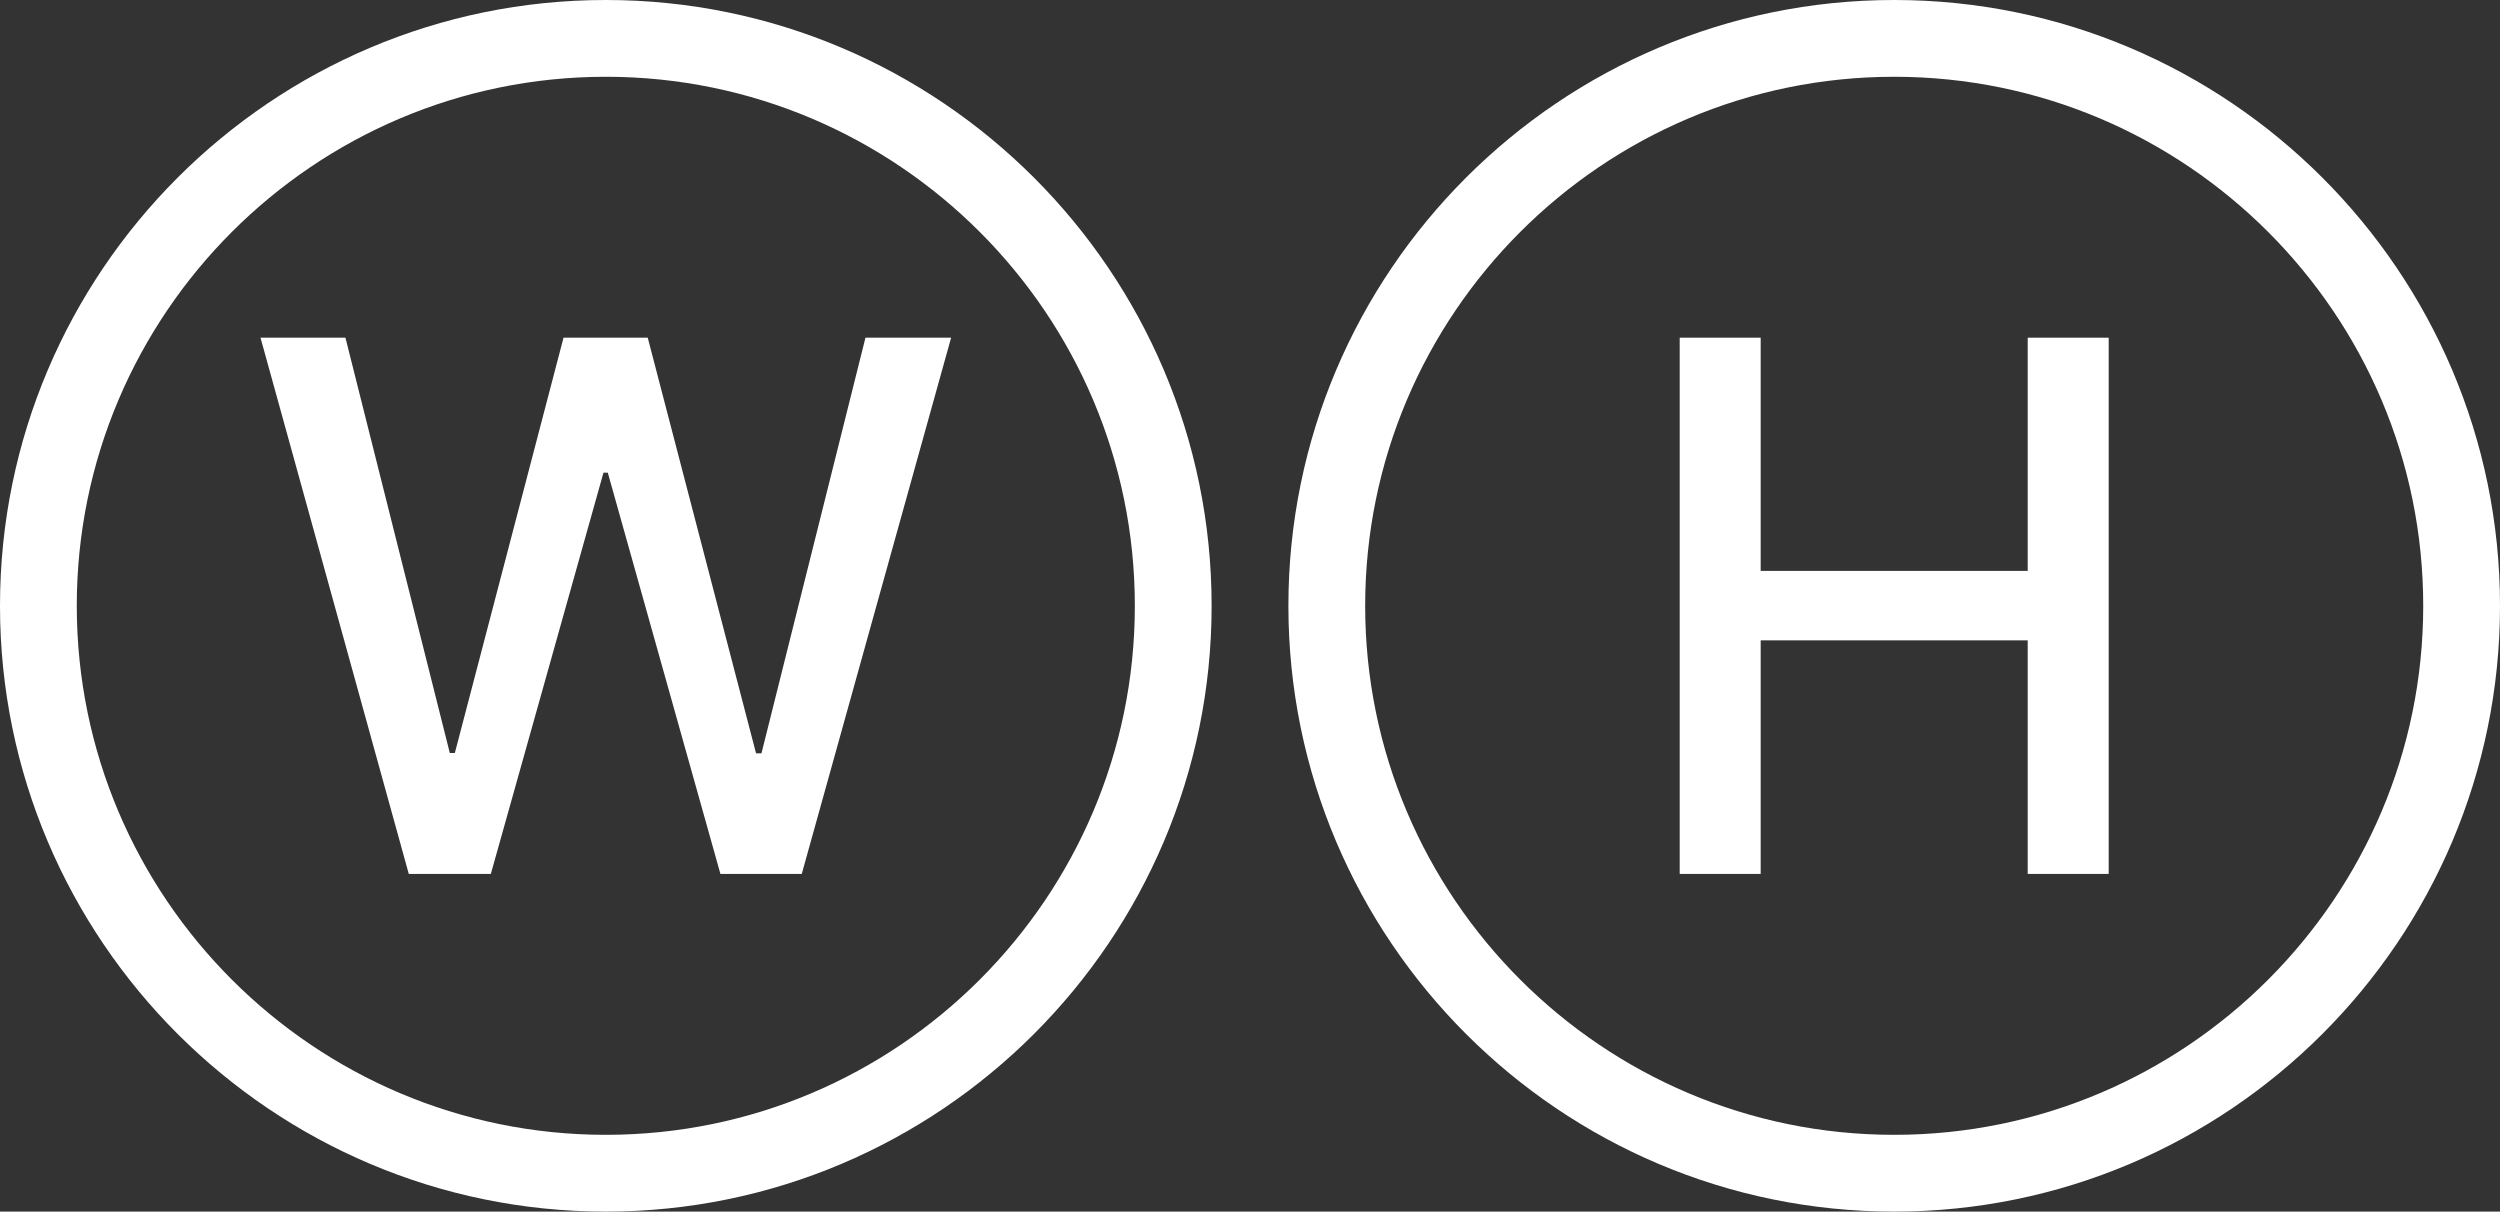 <svg height="930.51" width="1920" viewBox="0 0 1920 930.51" data-name="Layer 1" id="Layer_1" xmlns="http://www.w3.org/2000/svg">
  <rect x="0" y="0" width="1920" height="930.51" fill="#333333" stroke="none"/>
  <defs>
    <style>
      .cls-1 {
        fill: #fff;
      }
    </style>
  </defs>
  <polygon points="1557.28 438.45 1352.2 438.45 1352.2 259.35 1290.01 259.35 1290.01 671.17 1352.2 671.17 1352.2 491.79 1557.28 491.79 1557.28 671.17 1619.47 671.17 1619.47 259.35 1557.28 259.35 1557.28 438.45" class="cls-1"></polygon>
  <polygon points="584.8 578.58 580.65 578.58 497.46 259.35 432.79 259.35 349.32 578.3 345.45 578.3 265.3 259.35 200.07 259.35 313.94 671.17 376.96 671.17 463.47 363 466.78 363 553.29 671.17 615.75 671.17 730.46 259.35 664.68 259.35 584.8 578.58" class="cls-1"></polygon>
  <path d="M465.26,0C208.72,0,0,208.72,0,465.26s208.72,465.25,465.26,465.25,465.26-208.71,465.26-465.25S721.81,0,465.26,0ZM465.26,871.55c-224.03,0-406.3-182.27-406.3-406.29S241.23,58.96,465.26,58.96s406.3,182.27,406.3,406.3-182.27,406.29-406.3,406.29Z" class="cls-1"></path>
  <path d="M1454.74,0c-256.54,0-465.25,208.72-465.25,465.26s208.71,465.25,465.25,465.25,465.26-208.71,465.26-465.25S1711.28,0,1454.74,0ZM1454.74,871.55c-224.02,0-406.29-182.27-406.29-406.29S1230.71,58.96,1454.74,58.96s406.3,182.27,406.3,406.3-182.27,406.29-406.3,406.29Z" class="cls-1"></path>
</svg>